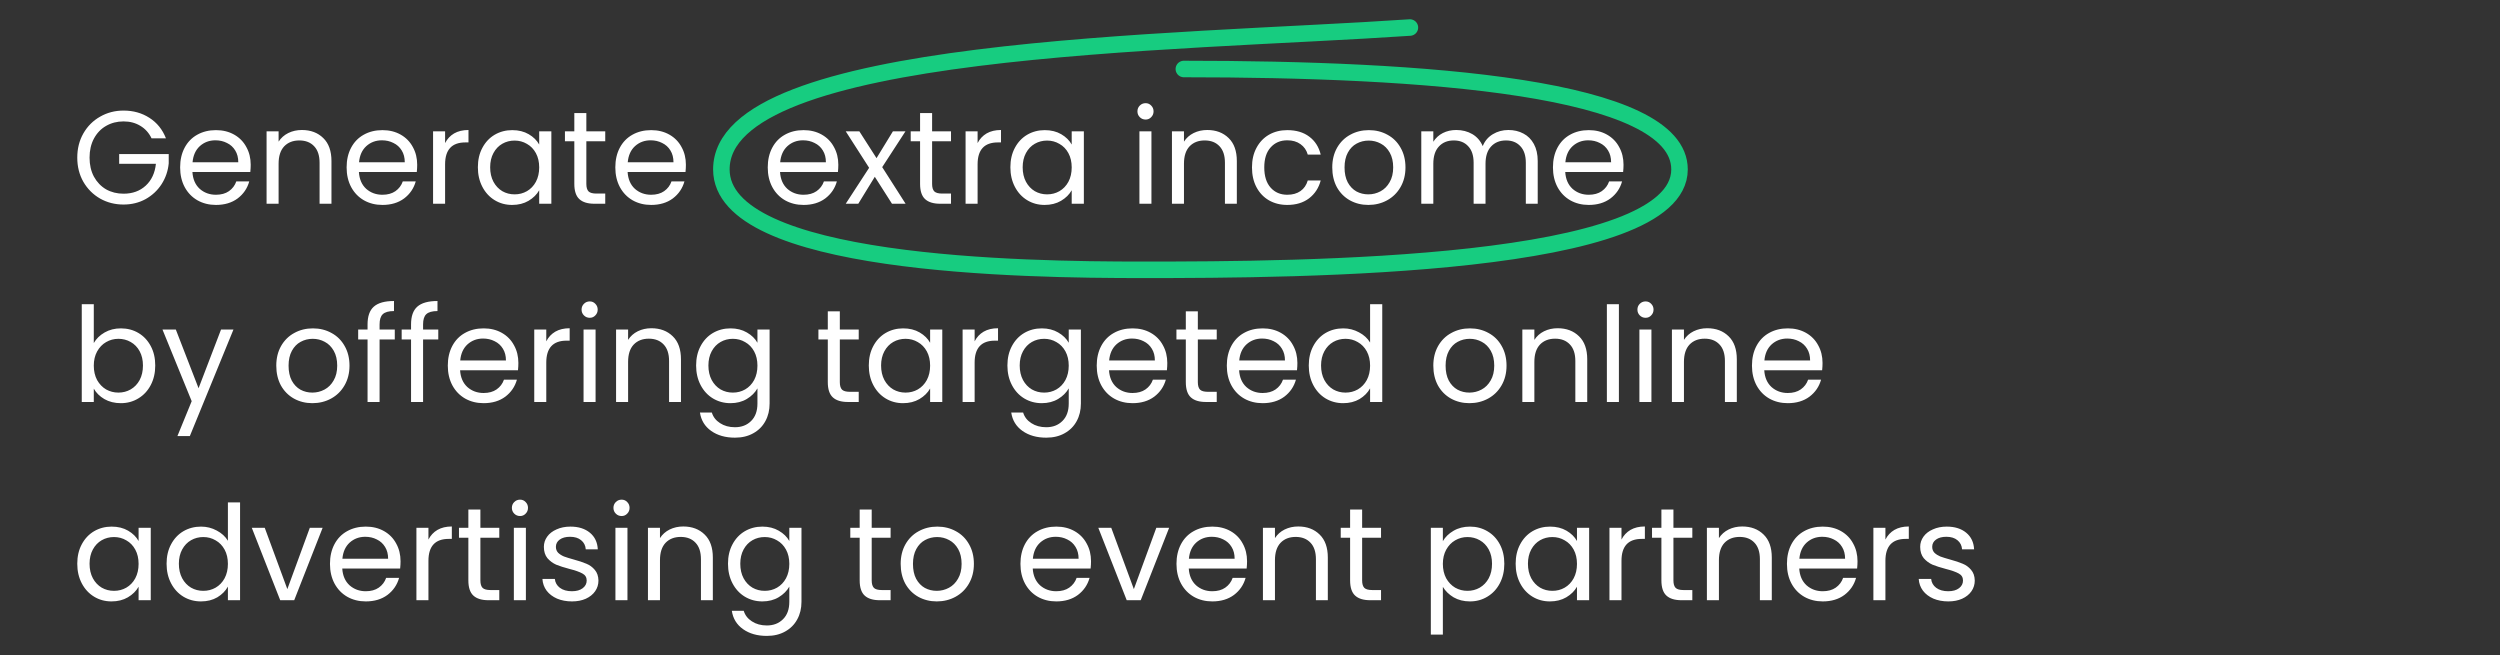<?xml version="1.0" encoding="UTF-8"?> <svg xmlns="http://www.w3.org/2000/svg" width="454" height="119" viewBox="0 0 454 119" fill="none"><rect x="0" y="0" width="454" height="119" fill="#333333" stroke="none"/> <path d="M27.52 25.12C27.056 24.144 26.384 23.392 25.504 22.864C24.624 22.32 23.6 22.048 22.432 22.048C21.264 22.048 20.208 22.32 19.264 22.864C18.336 23.392 17.6 24.16 17.056 25.168C16.528 26.16 16.264 27.312 16.264 28.624C16.264 29.936 16.528 31.088 17.056 32.08C17.6 33.072 18.336 33.84 19.264 34.384C20.208 34.912 21.264 35.176 22.432 35.176C24.064 35.176 25.408 34.688 26.464 33.712C27.52 32.736 28.136 31.416 28.312 29.752H21.64V27.976H30.64V29.656C30.512 31.032 30.08 32.296 29.344 33.448C28.608 34.584 27.64 35.488 26.44 36.16C25.24 36.816 23.904 37.144 22.432 37.144C20.88 37.144 19.464 36.784 18.184 36.064C16.904 35.328 15.888 34.312 15.136 33.016C14.4 31.72 14.032 30.256 14.032 28.624C14.032 26.992 14.4 25.528 15.136 24.232C15.888 22.92 16.904 21.904 18.184 21.184C19.464 20.448 20.88 20.08 22.432 20.08C24.208 20.08 25.776 20.52 27.136 21.4C28.512 22.28 29.512 23.52 30.136 25.12H27.52ZM45.528 29.92C45.528 30.336 45.504 30.776 45.456 31.24H34.944C35.024 32.536 35.464 33.552 36.264 34.288C37.08 35.008 38.064 35.368 39.216 35.368C40.16 35.368 40.944 35.152 41.568 34.72C42.208 34.272 42.656 33.68 42.912 32.944H45.264C44.912 34.208 44.208 35.24 43.152 36.04C42.096 36.824 40.784 37.216 39.216 37.216C37.968 37.216 36.848 36.936 35.856 36.376C34.88 35.816 34.112 35.024 33.552 34C32.992 32.96 32.712 31.76 32.712 30.4C32.712 29.04 32.984 27.848 33.528 26.824C34.072 25.8 34.832 25.016 35.808 24.472C36.8 23.912 37.936 23.632 39.216 23.632C40.464 23.632 41.568 23.904 42.528 24.448C43.488 24.992 44.224 25.744 44.736 26.704C45.264 27.648 45.528 28.72 45.528 29.92ZM43.272 29.464C43.272 28.632 43.088 27.92 42.72 27.328C42.352 26.72 41.848 26.264 41.208 25.96C40.584 25.64 39.888 25.48 39.12 25.48C38.016 25.48 37.072 25.832 36.288 26.536C35.52 27.24 35.08 28.216 34.968 29.464H43.272ZM54.819 23.608C56.419 23.608 57.715 24.096 58.706 25.072C59.699 26.032 60.194 27.424 60.194 29.248V37H58.035V29.56C58.035 28.248 57.706 27.248 57.05 26.56C56.395 25.856 55.498 25.504 54.362 25.504C53.211 25.504 52.291 25.864 51.602 26.584C50.931 27.304 50.594 28.352 50.594 29.728V37H48.41V23.848H50.594V25.72C51.026 25.048 51.611 24.528 52.346 24.16C53.099 23.792 53.922 23.608 54.819 23.608ZM75.762 29.92C75.762 30.336 75.738 30.776 75.69 31.24H65.178C65.258 32.536 65.698 33.552 66.498 34.288C67.314 35.008 68.298 35.368 69.45 35.368C70.394 35.368 71.178 35.152 71.802 34.72C72.442 34.272 72.89 33.68 73.146 32.944H75.498C75.146 34.208 74.442 35.24 73.386 36.04C72.33 36.824 71.018 37.216 69.45 37.216C68.202 37.216 67.082 36.936 66.09 36.376C65.114 35.816 64.346 35.024 63.786 34C63.226 32.96 62.946 31.76 62.946 30.4C62.946 29.04 63.218 27.848 63.762 26.824C64.306 25.8 65.066 25.016 66.042 24.472C67.034 23.912 68.17 23.632 69.45 23.632C70.698 23.632 71.802 23.904 72.762 24.448C73.722 24.992 74.458 25.744 74.97 26.704C75.498 27.648 75.762 28.72 75.762 29.92ZM73.506 29.464C73.506 28.632 73.322 27.92 72.954 27.328C72.586 26.72 72.082 26.264 71.442 25.96C70.818 25.64 70.122 25.48 69.354 25.48C68.25 25.48 67.306 25.832 66.522 26.536C65.754 27.24 65.314 28.216 65.202 29.464H73.506ZM80.829 25.984C81.213 25.232 81.757 24.648 82.461 24.232C83.181 23.816 84.053 23.608 85.077 23.608V25.864H84.501C82.053 25.864 80.829 27.192 80.829 29.848V37H78.645V23.848H80.829V25.984ZM86.782 30.376C86.782 29.032 87.054 27.856 87.598 26.848C88.142 25.824 88.886 25.032 89.83 24.472C90.79 23.912 91.854 23.632 93.022 23.632C94.174 23.632 95.174 23.88 96.022 24.376C96.87 24.872 97.502 25.496 97.918 26.248V23.848H100.126V37H97.918V34.552C97.486 35.32 96.838 35.96 95.974 36.472C95.126 36.968 94.134 37.216 92.998 37.216C91.83 37.216 90.774 36.928 89.83 36.352C88.886 35.776 88.142 34.968 87.598 33.928C87.054 32.888 86.782 31.704 86.782 30.376ZM97.918 30.4C97.918 29.408 97.718 28.544 97.318 27.808C96.918 27.072 96.374 26.512 95.686 26.128C95.014 25.728 94.27 25.528 93.454 25.528C92.638 25.528 91.894 25.72 91.222 26.104C90.55 26.488 90.014 27.048 89.614 27.784C89.214 28.52 89.014 29.384 89.014 30.376C89.014 31.384 89.214 32.264 89.614 33.016C90.014 33.752 90.55 34.32 91.222 34.72C91.894 35.104 92.638 35.296 93.454 35.296C94.27 35.296 95.014 35.104 95.686 34.72C96.374 34.32 96.918 33.752 97.318 33.016C97.718 32.264 97.918 31.392 97.918 30.4ZM106.481 25.648V33.4C106.481 34.04 106.617 34.496 106.889 34.768C107.161 35.024 107.633 35.152 108.305 35.152H109.913V37H107.945C106.729 37 105.817 36.72 105.209 36.16C104.601 35.6 104.297 34.68 104.297 33.4V25.648H102.593V23.848H104.297V20.536H106.481V23.848H109.913V25.648H106.481ZM124.559 29.92C124.559 30.336 124.535 30.776 124.487 31.24H113.975C114.055 32.536 114.495 33.552 115.295 34.288C116.111 35.008 117.095 35.368 118.247 35.368C119.191 35.368 119.975 35.152 120.599 34.72C121.239 34.272 121.687 33.68 121.943 32.944H124.295C123.943 34.208 123.239 35.24 122.183 36.04C121.127 36.824 119.815 37.216 118.247 37.216C116.999 37.216 115.879 36.936 114.887 36.376C113.911 35.816 113.143 35.024 112.583 34C112.023 32.96 111.743 31.76 111.743 30.4C111.743 29.04 112.015 27.848 112.559 26.824C113.103 25.8 113.863 25.016 114.839 24.472C115.831 23.912 116.967 23.632 118.247 23.632C119.495 23.632 120.599 23.904 121.559 24.448C122.519 24.992 123.255 25.744 123.767 26.704C124.295 27.648 124.559 28.72 124.559 29.92ZM122.303 29.464C122.303 28.632 122.119 27.92 121.751 27.328C121.383 26.72 120.879 26.264 120.239 25.96C119.615 25.64 118.919 25.48 118.151 25.48C117.047 25.48 116.103 25.832 115.319 26.536C114.551 27.24 114.111 28.216 113.999 29.464H122.303ZM152.239 29.92C152.239 30.336 152.215 30.776 152.167 31.24H141.655C141.735 32.536 142.175 33.552 142.975 34.288C143.791 35.008 144.775 35.368 145.927 35.368C146.871 35.368 147.655 35.152 148.279 34.72C148.919 34.272 149.367 33.68 149.623 32.944H151.975C151.623 34.208 150.919 35.24 149.863 36.04C148.807 36.824 147.495 37.216 145.927 37.216C144.679 37.216 143.559 36.936 142.567 36.376C141.591 35.816 140.823 35.024 140.263 34C139.703 32.96 139.423 31.76 139.423 30.4C139.423 29.04 139.695 27.848 140.239 26.824C140.783 25.8 141.543 25.016 142.519 24.472C143.511 23.912 144.647 23.632 145.927 23.632C147.175 23.632 148.279 23.904 149.239 24.448C150.199 24.992 150.935 25.744 151.447 26.704C151.975 27.648 152.239 28.72 152.239 29.92ZM149.983 29.464C149.983 28.632 149.799 27.92 149.431 27.328C149.063 26.72 148.559 26.264 147.919 25.96C147.295 25.64 146.599 25.48 145.831 25.48C144.727 25.48 143.783 25.832 142.999 26.536C142.231 27.24 141.791 28.216 141.679 29.464H149.983ZM161.985 37L158.865 32.104L155.865 37H153.585L157.833 30.472L153.585 23.848H156.057L159.177 28.72L162.153 23.848H164.433L160.209 30.352L164.457 37H161.985ZM169.27 25.648V33.4C169.27 34.04 169.406 34.496 169.678 34.768C169.95 35.024 170.422 35.152 171.094 35.152H172.702V37H170.734C169.518 37 168.606 36.72 167.998 36.16C167.39 35.6 167.086 34.68 167.086 33.4V25.648H165.382V23.848H167.086V20.536H169.27V23.848H172.702V25.648H169.27ZM177.532 25.984C177.916 25.232 178.46 24.648 179.164 24.232C179.884 23.816 180.756 23.608 181.78 23.608V25.864H181.204C178.756 25.864 177.532 27.192 177.532 29.848V37H175.348V23.848H177.532V25.984ZM183.485 30.376C183.485 29.032 183.757 27.856 184.301 26.848C184.845 25.824 185.589 25.032 186.533 24.472C187.493 23.912 188.557 23.632 189.725 23.632C190.877 23.632 191.877 23.88 192.725 24.376C193.573 24.872 194.205 25.496 194.621 26.248V23.848H196.829V37H194.621V34.552C194.189 35.32 193.541 35.96 192.677 36.472C191.829 36.968 190.837 37.216 189.701 37.216C188.533 37.216 187.477 36.928 186.533 36.352C185.589 35.776 184.845 34.968 184.301 33.928C183.757 32.888 183.485 31.704 183.485 30.376ZM194.621 30.4C194.621 29.408 194.421 28.544 194.021 27.808C193.621 27.072 193.077 26.512 192.389 26.128C191.717 25.728 190.973 25.528 190.157 25.528C189.341 25.528 188.597 25.72 187.925 26.104C187.253 26.488 186.717 27.048 186.317 27.784C185.917 28.52 185.717 29.384 185.717 30.376C185.717 31.384 185.917 32.264 186.317 33.016C186.717 33.752 187.253 34.32 187.925 34.72C188.597 35.104 189.341 35.296 190.157 35.296C190.973 35.296 191.717 35.104 192.389 34.72C193.077 34.32 193.621 33.752 194.021 33.016C194.421 32.264 194.621 31.392 194.621 30.4ZM208.046 21.712C207.63 21.712 207.278 21.568 206.99 21.28C206.702 20.992 206.558 20.64 206.558 20.224C206.558 19.808 206.702 19.456 206.99 19.168C207.278 18.88 207.63 18.736 208.046 18.736C208.446 18.736 208.782 18.88 209.054 19.168C209.342 19.456 209.486 19.808 209.486 20.224C209.486 20.64 209.342 20.992 209.054 21.28C208.782 21.568 208.446 21.712 208.046 21.712ZM209.102 23.848V37H206.918V23.848H209.102ZM219.233 23.608C220.833 23.608 222.129 24.096 223.121 25.072C224.113 26.032 224.609 27.424 224.609 29.248V37H222.449V29.56C222.449 28.248 222.121 27.248 221.465 26.56C220.809 25.856 219.913 25.504 218.777 25.504C217.625 25.504 216.705 25.864 216.017 26.584C215.345 27.304 215.009 28.352 215.009 29.728V37H212.825V23.848H215.009V25.72C215.441 25.048 216.025 24.528 216.761 24.16C217.513 23.792 218.337 23.608 219.233 23.608ZM227.36 30.4C227.36 29.04 227.632 27.856 228.176 26.848C228.72 25.824 229.472 25.032 230.432 24.472C231.408 23.912 232.52 23.632 233.768 23.632C235.384 23.632 236.712 24.024 237.752 24.808C238.808 25.592 239.504 26.68 239.84 28.072H237.488C237.264 27.272 236.824 26.64 236.168 26.176C235.528 25.712 234.728 25.48 233.768 25.48C232.52 25.48 231.512 25.912 230.744 26.776C229.976 27.624 229.592 28.832 229.592 30.4C229.592 31.984 229.976 33.208 230.744 34.072C231.512 34.936 232.52 35.368 233.768 35.368C234.728 35.368 235.528 35.144 236.168 34.696C236.808 34.248 237.248 33.608 237.488 32.776H239.84C239.488 34.12 238.784 35.2 237.728 36.016C236.672 36.816 235.352 37.216 233.768 37.216C232.52 37.216 231.408 36.936 230.432 36.376C229.472 35.816 228.72 35.024 228.176 34C227.632 32.976 227.36 31.776 227.36 30.4ZM248.49 37.216C247.258 37.216 246.138 36.936 245.13 36.376C244.138 35.816 243.354 35.024 242.778 34C242.218 32.96 241.938 31.76 241.938 30.4C241.938 29.056 242.226 27.872 242.802 26.848C243.394 25.808 244.194 25.016 245.202 24.472C246.21 23.912 247.338 23.632 248.586 23.632C249.834 23.632 250.962 23.912 251.97 24.472C252.978 25.016 253.77 25.8 254.346 26.824C254.938 27.848 255.234 29.04 255.234 30.4C255.234 31.76 254.93 32.96 254.322 34C253.73 35.024 252.922 35.816 251.898 36.376C250.874 36.936 249.738 37.216 248.49 37.216ZM248.49 35.296C249.274 35.296 250.01 35.112 250.698 34.744C251.386 34.376 251.938 33.824 252.354 33.088C252.786 32.352 253.002 31.456 253.002 30.4C253.002 29.344 252.794 28.448 252.378 27.712C251.962 26.976 251.418 26.432 250.746 26.08C250.074 25.712 249.346 25.528 248.562 25.528C247.762 25.528 247.026 25.712 246.354 26.08C245.698 26.432 245.17 26.976 244.77 27.712C244.37 28.448 244.17 29.344 244.17 30.4C244.17 31.472 244.362 32.376 244.746 33.112C245.146 33.848 245.674 34.4 246.33 34.768C246.986 35.12 247.706 35.296 248.49 35.296ZM273.922 23.608C274.946 23.608 275.858 23.824 276.658 24.256C277.458 24.672 278.09 25.304 278.554 26.152C279.018 27 279.25 28.032 279.25 29.248V37H277.09V29.56C277.09 28.248 276.762 27.248 276.106 26.56C275.466 25.856 274.594 25.504 273.49 25.504C272.354 25.504 271.45 25.872 270.778 26.608C270.106 27.328 269.77 28.376 269.77 29.752V37H267.61V29.56C267.61 28.248 267.282 27.248 266.626 26.56C265.986 25.856 265.114 25.504 264.01 25.504C262.874 25.504 261.97 25.872 261.298 26.608C260.626 27.328 260.29 28.376 260.29 29.752V37H258.106V23.848H260.29V25.744C260.722 25.056 261.298 24.528 262.018 24.16C262.754 23.792 263.562 23.608 264.442 23.608C265.546 23.608 266.522 23.856 267.37 24.352C268.218 24.848 268.85 25.576 269.266 26.536C269.634 25.608 270.242 24.888 271.09 24.376C271.938 23.864 272.882 23.608 273.922 23.608ZM294.832 29.92C294.832 30.336 294.808 30.776 294.76 31.24H284.248C284.328 32.536 284.768 33.552 285.568 34.288C286.384 35.008 287.368 35.368 288.52 35.368C289.464 35.368 290.248 35.152 290.872 34.72C291.512 34.272 291.96 33.68 292.216 32.944H294.568C294.216 34.208 293.512 35.24 292.456 36.04C291.4 36.824 290.088 37.216 288.52 37.216C287.272 37.216 286.152 36.936 285.16 36.376C284.184 35.816 283.416 35.024 282.856 34C282.296 32.96 282.016 31.76 282.016 30.4C282.016 29.04 282.288 27.848 282.832 26.824C283.376 25.8 284.136 25.016 285.112 24.472C286.104 23.912 287.24 23.632 288.52 23.632C289.768 23.632 290.872 23.904 291.832 24.448C292.792 24.992 293.528 25.744 294.04 26.704C294.568 27.648 294.832 28.72 294.832 29.92ZM292.576 29.464C292.576 28.632 292.392 27.92 292.024 27.328C291.656 26.72 291.152 26.264 290.512 25.96C289.888 25.64 289.192 25.48 288.424 25.48C287.32 25.48 286.376 25.832 285.592 26.536C284.824 27.24 284.384 28.216 284.272 29.464H292.576ZM17.032 62.296C17.48 61.512 18.136 60.872 19 60.376C19.864 59.88 20.848 59.632 21.952 59.632C23.136 59.632 24.2 59.912 25.144 60.472C26.088 61.032 26.832 61.824 27.376 62.848C27.92 63.856 28.192 65.032 28.192 66.376C28.192 67.704 27.92 68.888 27.376 69.928C26.832 70.968 26.08 71.776 25.12 72.352C24.176 72.928 23.12 73.216 21.952 73.216C20.816 73.216 19.816 72.968 18.952 72.472C18.104 71.976 17.464 71.344 17.032 70.576V73H14.848V55.24H17.032V62.296ZM25.96 66.376C25.96 65.384 25.76 64.52 25.36 63.784C24.96 63.048 24.416 62.488 23.728 62.104C23.056 61.72 22.312 61.528 21.496 61.528C20.696 61.528 19.952 61.728 19.264 62.128C18.592 62.512 18.048 63.08 17.632 63.832C17.232 64.568 17.032 65.424 17.032 66.4C17.032 67.392 17.232 68.264 17.632 69.016C18.048 69.752 18.592 70.32 19.264 70.72C19.952 71.104 20.696 71.296 21.496 71.296C22.312 71.296 23.056 71.104 23.728 70.72C24.416 70.32 24.96 69.752 25.36 69.016C25.76 68.264 25.96 67.384 25.96 66.376ZM42.395 59.848L34.475 79.192H32.219L34.811 72.856L29.507 59.848H31.931L36.059 70.504L40.139 59.848H42.395ZM56.725 73.216C55.493 73.216 54.373 72.936 53.365 72.376C52.373 71.816 51.589 71.024 51.013 70C50.453 68.96 50.173 67.76 50.173 66.4C50.173 65.056 50.461 63.872 51.037 62.848C51.629 61.808 52.429 61.016 53.437 60.472C54.445 59.912 55.573 59.632 56.821 59.632C58.069 59.632 59.197 59.912 60.205 60.472C61.213 61.016 62.005 61.8 62.581 62.824C63.173 63.848 63.469 65.04 63.469 66.4C63.469 67.76 63.165 68.96 62.557 70C61.965 71.024 61.157 71.816 60.133 72.376C59.109 72.936 57.973 73.216 56.725 73.216ZM56.725 71.296C57.509 71.296 58.245 71.112 58.933 70.744C59.621 70.376 60.173 69.824 60.589 69.088C61.021 68.352 61.237 67.456 61.237 66.4C61.237 65.344 61.029 64.448 60.613 63.712C60.197 62.976 59.653 62.432 58.981 62.08C58.309 61.712 57.581 61.528 56.797 61.528C55.997 61.528 55.261 61.712 54.589 62.08C53.933 62.432 53.405 62.976 53.005 63.712C52.605 64.448 52.405 65.344 52.405 66.4C52.405 67.472 52.597 68.376 52.981 69.112C53.381 69.848 53.909 70.4 54.565 70.768C55.221 71.12 55.941 71.296 56.725 71.296ZM71.692 61.648H68.932V73H66.748V61.648H65.044V59.848H66.748V58.912C66.748 57.44 67.124 56.368 67.876 55.696C68.644 55.008 69.868 54.664 71.548 54.664V56.488C70.588 56.488 69.908 56.68 69.508 57.064C69.124 57.432 68.932 58.048 68.932 58.912V59.848H71.692V61.648ZM79.591 61.648H76.831V73H74.647V61.648H72.943V59.848H74.647V58.912C74.647 57.44 75.023 56.368 75.775 55.696C76.543 55.008 77.767 54.664 79.447 54.664V56.488C78.487 56.488 77.807 56.68 77.407 57.064C77.023 57.432 76.831 58.048 76.831 58.912V59.848H79.591V61.648ZM94.137 65.92C94.137 66.336 94.113 66.776 94.065 67.24H83.553C83.633 68.536 84.073 69.552 84.873 70.288C85.689 71.008 86.673 71.368 87.825 71.368C88.769 71.368 89.553 71.152 90.177 70.72C90.817 70.272 91.265 69.68 91.521 68.944H93.873C93.521 70.208 92.817 71.24 91.761 72.04C90.705 72.824 89.393 73.216 87.825 73.216C86.577 73.216 85.457 72.936 84.465 72.376C83.489 71.816 82.721 71.024 82.161 70C81.601 68.96 81.321 67.76 81.321 66.4C81.321 65.04 81.593 63.848 82.137 62.824C82.681 61.8 83.441 61.016 84.417 60.472C85.409 59.912 86.545 59.632 87.825 59.632C89.073 59.632 90.177 59.904 91.137 60.448C92.097 60.992 92.833 61.744 93.345 62.704C93.873 63.648 94.137 64.72 94.137 65.92ZM91.881 65.464C91.881 64.632 91.697 63.92 91.329 63.328C90.961 62.72 90.457 62.264 89.817 61.96C89.193 61.64 88.497 61.48 87.729 61.48C86.625 61.48 85.681 61.832 84.897 62.536C84.129 63.24 83.689 64.216 83.577 65.464H91.881ZM99.204 61.984C99.588 61.232 100.132 60.648 100.836 60.232C101.556 59.816 102.428 59.608 103.452 59.608V61.864H102.876C100.428 61.864 99.204 63.192 99.204 65.848V73H97.02V59.848H99.204V61.984ZM107.101 57.712C106.685 57.712 106.333 57.568 106.045 57.28C105.757 56.992 105.613 56.64 105.613 56.224C105.613 55.808 105.757 55.456 106.045 55.168C106.333 54.88 106.685 54.736 107.101 54.736C107.501 54.736 107.837 54.88 108.109 55.168C108.397 55.456 108.541 55.808 108.541 56.224C108.541 56.64 108.397 56.992 108.109 57.28C107.837 57.568 107.501 57.712 107.101 57.712ZM108.157 59.848V73H105.973V59.848H108.157ZM118.287 59.608C119.887 59.608 121.183 60.096 122.175 61.072C123.167 62.032 123.663 63.424 123.663 65.248V73H121.503V65.56C121.503 64.248 121.175 63.248 120.519 62.56C119.863 61.856 118.967 61.504 117.831 61.504C116.679 61.504 115.759 61.864 115.071 62.584C114.399 63.304 114.063 64.352 114.063 65.728V73H111.879V59.848H114.063V61.72C114.495 61.048 115.079 60.528 115.815 60.16C116.567 59.792 117.391 59.608 118.287 59.608ZM132.655 59.632C133.791 59.632 134.783 59.88 135.631 60.376C136.495 60.872 137.135 61.496 137.551 62.248V59.848H139.759V73.288C139.759 74.488 139.503 75.552 138.991 76.48C138.479 77.424 137.743 78.16 136.783 78.688C135.839 79.216 134.735 79.48 133.471 79.48C131.743 79.48 130.303 79.072 129.151 78.256C127.999 77.44 127.319 76.328 127.111 74.92H129.271C129.511 75.72 130.007 76.36 130.759 76.84C131.511 77.336 132.415 77.584 133.471 77.584C134.671 77.584 135.647 77.208 136.399 76.456C137.167 75.704 137.551 74.648 137.551 73.288V70.528C137.119 71.296 136.479 71.936 135.631 72.448C134.783 72.96 133.791 73.216 132.655 73.216C131.487 73.216 130.423 72.928 129.463 72.352C128.519 71.776 127.775 70.968 127.231 69.928C126.687 68.888 126.415 67.704 126.415 66.376C126.415 65.032 126.687 63.856 127.231 62.848C127.775 61.824 128.519 61.032 129.463 60.472C130.423 59.912 131.487 59.632 132.655 59.632ZM137.551 66.4C137.551 65.408 137.351 64.544 136.951 63.808C136.551 63.072 136.007 62.512 135.319 62.128C134.647 61.728 133.903 61.528 133.087 61.528C132.271 61.528 131.527 61.72 130.855 62.104C130.183 62.488 129.647 63.048 129.247 63.784C128.847 64.52 128.647 65.384 128.647 66.376C128.647 67.384 128.847 68.264 129.247 69.016C129.647 69.752 130.183 70.32 130.855 70.72C131.527 71.104 132.271 71.296 133.087 71.296C133.903 71.296 134.647 71.104 135.319 70.72C136.007 70.32 136.551 69.752 136.951 69.016C137.351 68.264 137.551 67.392 137.551 66.4ZM152.512 61.648V69.4C152.512 70.04 152.648 70.496 152.92 70.768C153.192 71.024 153.664 71.152 154.336 71.152H155.944V73H153.976C152.76 73 151.848 72.72 151.24 72.16C150.632 71.6 150.328 70.68 150.328 69.4V61.648H148.624V59.848H150.328V56.536H152.512V59.848H155.944V61.648H152.512ZM157.774 66.376C157.774 65.032 158.046 63.856 158.59 62.848C159.134 61.824 159.878 61.032 160.822 60.472C161.782 59.912 162.846 59.632 164.014 59.632C165.166 59.632 166.166 59.88 167.014 60.376C167.862 60.872 168.494 61.496 168.91 62.248V59.848H171.118V73H168.91V70.552C168.478 71.32 167.83 71.96 166.966 72.472C166.118 72.968 165.126 73.216 163.99 73.216C162.822 73.216 161.766 72.928 160.822 72.352C159.878 71.776 159.134 70.968 158.59 69.928C158.046 68.888 157.774 67.704 157.774 66.376ZM168.91 66.4C168.91 65.408 168.71 64.544 168.31 63.808C167.91 63.072 167.366 62.512 166.678 62.128C166.006 61.728 165.262 61.528 164.446 61.528C163.63 61.528 162.886 61.72 162.214 62.104C161.542 62.488 161.006 63.048 160.606 63.784C160.206 64.52 160.006 65.384 160.006 66.376C160.006 67.384 160.206 68.264 160.606 69.016C161.006 69.752 161.542 70.32 162.214 70.72C162.886 71.104 163.63 71.296 164.446 71.296C165.262 71.296 166.006 71.104 166.678 70.72C167.366 70.32 167.91 69.752 168.31 69.016C168.71 68.264 168.91 67.392 168.91 66.4ZM176.993 61.984C177.377 61.232 177.921 60.648 178.625 60.232C179.345 59.816 180.217 59.608 181.241 59.608V61.864H180.665C178.217 61.864 176.993 63.192 176.993 65.848V73H174.809V59.848H176.993V61.984ZM189.186 59.632C190.322 59.632 191.314 59.88 192.162 60.376C193.026 60.872 193.666 61.496 194.082 62.248V59.848H196.29V73.288C196.29 74.488 196.034 75.552 195.522 76.48C195.01 77.424 194.274 78.16 193.314 78.688C192.37 79.216 191.266 79.48 190.002 79.48C188.274 79.48 186.834 79.072 185.682 78.256C184.53 77.44 183.85 76.328 183.642 74.92H185.802C186.042 75.72 186.538 76.36 187.29 76.84C188.042 77.336 188.946 77.584 190.002 77.584C191.202 77.584 192.178 77.208 192.93 76.456C193.698 75.704 194.082 74.648 194.082 73.288V70.528C193.65 71.296 193.01 71.936 192.162 72.448C191.314 72.96 190.322 73.216 189.186 73.216C188.018 73.216 186.954 72.928 185.994 72.352C185.05 71.776 184.306 70.968 183.762 69.928C183.218 68.888 182.946 67.704 182.946 66.376C182.946 65.032 183.218 63.856 183.762 62.848C184.306 61.824 185.05 61.032 185.994 60.472C186.954 59.912 188.018 59.632 189.186 59.632ZM194.082 66.4C194.082 65.408 193.882 64.544 193.482 63.808C193.082 63.072 192.538 62.512 191.85 62.128C191.178 61.728 190.434 61.528 189.618 61.528C188.802 61.528 188.058 61.72 187.386 62.104C186.714 62.488 186.178 63.048 185.778 63.784C185.378 64.52 185.178 65.384 185.178 66.376C185.178 67.384 185.378 68.264 185.778 69.016C186.178 69.752 186.714 70.32 187.386 70.72C188.058 71.104 188.802 71.296 189.618 71.296C190.434 71.296 191.178 71.104 191.85 70.72C192.538 70.32 193.082 69.752 193.482 69.016C193.882 68.264 194.082 67.392 194.082 66.4ZM211.981 65.92C211.981 66.336 211.957 66.776 211.909 67.24H201.397C201.477 68.536 201.917 69.552 202.717 70.288C203.533 71.008 204.517 71.368 205.669 71.368C206.613 71.368 207.397 71.152 208.021 70.72C208.661 70.272 209.109 69.68 209.365 68.944H211.717C211.365 70.208 210.661 71.24 209.605 72.04C208.549 72.824 207.237 73.216 205.669 73.216C204.421 73.216 203.301 72.936 202.309 72.376C201.333 71.816 200.565 71.024 200.005 70C199.445 68.96 199.165 67.76 199.165 66.4C199.165 65.04 199.437 63.848 199.981 62.824C200.525 61.8 201.285 61.016 202.261 60.472C203.253 59.912 204.389 59.632 205.669 59.632C206.917 59.632 208.021 59.904 208.981 60.448C209.941 60.992 210.677 61.744 211.189 62.704C211.717 63.648 211.981 64.72 211.981 65.92ZM209.725 65.464C209.725 64.632 209.541 63.92 209.173 63.328C208.805 62.72 208.301 62.264 207.661 61.96C207.037 61.64 206.341 61.48 205.573 61.48C204.469 61.48 203.525 61.832 202.741 62.536C201.973 63.24 201.533 64.216 201.421 65.464H209.725ZM217.528 61.648V69.4C217.528 70.04 217.664 70.496 217.936 70.768C218.208 71.024 218.68 71.152 219.352 71.152H220.96V73H218.992C217.776 73 216.864 72.72 216.256 72.16C215.648 71.6 215.344 70.68 215.344 69.4V61.648H213.64V59.848H215.344V56.536H217.528V59.848H220.96V61.648H217.528ZM235.606 65.92C235.606 66.336 235.582 66.776 235.534 67.24H225.022C225.102 68.536 225.542 69.552 226.342 70.288C227.158 71.008 228.142 71.368 229.294 71.368C230.238 71.368 231.022 71.152 231.646 70.72C232.286 70.272 232.734 69.68 232.99 68.944H235.342C234.99 70.208 234.286 71.24 233.23 72.04C232.174 72.824 230.862 73.216 229.294 73.216C228.046 73.216 226.926 72.936 225.934 72.376C224.958 71.816 224.19 71.024 223.63 70C223.07 68.96 222.79 67.76 222.79 66.4C222.79 65.04 223.062 63.848 223.606 62.824C224.15 61.8 224.91 61.016 225.886 60.472C226.878 59.912 228.014 59.632 229.294 59.632C230.542 59.632 231.646 59.904 232.606 60.448C233.566 60.992 234.302 61.744 234.814 62.704C235.342 63.648 235.606 64.72 235.606 65.92ZM233.35 65.464C233.35 64.632 233.166 63.92 232.798 63.328C232.43 62.72 231.926 62.264 231.286 61.96C230.662 61.64 229.966 61.48 229.198 61.48C228.094 61.48 227.15 61.832 226.366 62.536C225.598 63.24 225.158 64.216 225.046 65.464H233.35ZM237.673 66.376C237.673 65.032 237.945 63.856 238.489 62.848C239.033 61.824 239.777 61.032 240.721 60.472C241.681 59.912 242.753 59.632 243.937 59.632C244.961 59.632 245.913 59.872 246.793 60.352C247.673 60.816 248.345 61.432 248.809 62.2V55.24H251.017V73H248.809V70.528C248.377 71.312 247.737 71.96 246.889 72.472C246.041 72.968 245.049 73.216 243.913 73.216C242.745 73.216 241.681 72.928 240.721 72.352C239.777 71.776 239.033 70.968 238.489 69.928C237.945 68.888 237.673 67.704 237.673 66.376ZM248.809 66.4C248.809 65.408 248.609 64.544 248.209 63.808C247.809 63.072 247.265 62.512 246.577 62.128C245.905 61.728 245.161 61.528 244.345 61.528C243.529 61.528 242.785 61.72 242.113 62.104C241.441 62.488 240.905 63.048 240.505 63.784C240.105 64.52 239.905 65.384 239.905 66.376C239.905 67.384 240.105 68.264 240.505 69.016C240.905 69.752 241.441 70.32 242.113 70.72C242.785 71.104 243.529 71.296 244.345 71.296C245.161 71.296 245.905 71.104 246.577 70.72C247.265 70.32 247.809 69.752 248.209 69.016C248.609 68.264 248.809 67.392 248.809 66.4ZM266.842 73.216C265.61 73.216 264.49 72.936 263.482 72.376C262.49 71.816 261.706 71.024 261.13 70C260.57 68.96 260.29 67.76 260.29 66.4C260.29 65.056 260.578 63.872 261.154 62.848C261.746 61.808 262.546 61.016 263.554 60.472C264.562 59.912 265.69 59.632 266.938 59.632C268.186 59.632 269.314 59.912 270.322 60.472C271.33 61.016 272.122 61.8 272.698 62.824C273.29 63.848 273.586 65.04 273.586 66.4C273.586 67.76 273.282 68.96 272.674 70C272.082 71.024 271.274 71.816 270.25 72.376C269.226 72.936 268.09 73.216 266.842 73.216ZM266.842 71.296C267.626 71.296 268.362 71.112 269.05 70.744C269.738 70.376 270.29 69.824 270.706 69.088C271.138 68.352 271.354 67.456 271.354 66.4C271.354 65.344 271.146 64.448 270.73 63.712C270.314 62.976 269.77 62.432 269.098 62.08C268.426 61.712 267.698 61.528 266.914 61.528C266.114 61.528 265.378 61.712 264.706 62.08C264.05 62.432 263.522 62.976 263.122 63.712C262.722 64.448 262.522 65.344 262.522 66.4C262.522 67.472 262.714 68.376 263.098 69.112C263.498 69.848 264.026 70.4 264.682 70.768C265.338 71.12 266.058 71.296 266.842 71.296ZM282.865 59.608C284.465 59.608 285.761 60.096 286.753 61.072C287.745 62.032 288.241 63.424 288.241 65.248V73H286.081V65.56C286.081 64.248 285.753 63.248 285.097 62.56C284.441 61.856 283.545 61.504 282.409 61.504C281.257 61.504 280.337 61.864 279.649 62.584C278.977 63.304 278.641 64.352 278.641 65.728V73H276.457V59.848H278.641V61.72C279.073 61.048 279.657 60.528 280.393 60.16C281.145 59.792 281.969 59.608 282.865 59.608ZM293.993 55.24V73H291.809V55.24H293.993ZM298.843 57.712C298.427 57.712 298.075 57.568 297.787 57.28C297.499 56.992 297.355 56.64 297.355 56.224C297.355 55.808 297.499 55.456 297.787 55.168C298.075 54.88 298.427 54.736 298.843 54.736C299.243 54.736 299.579 54.88 299.851 55.168C300.139 55.456 300.283 55.808 300.283 56.224C300.283 56.64 300.139 56.992 299.851 57.28C299.579 57.568 299.243 57.712 298.843 57.712ZM299.899 59.848V73H297.715V59.848H299.899ZM310.029 59.608C311.629 59.608 312.925 60.096 313.917 61.072C314.909 62.032 315.405 63.424 315.405 65.248V73H313.245V65.56C313.245 64.248 312.917 63.248 312.261 62.56C311.605 61.856 310.709 61.504 309.573 61.504C308.421 61.504 307.501 61.864 306.813 62.584C306.141 63.304 305.805 64.352 305.805 65.728V73H303.621V59.848H305.805V61.72C306.237 61.048 306.821 60.528 307.557 60.16C308.309 59.792 309.133 59.608 310.029 59.608ZM330.973 65.92C330.973 66.336 330.949 66.776 330.901 67.24H320.389C320.469 68.536 320.909 69.552 321.709 70.288C322.525 71.008 323.509 71.368 324.661 71.368C325.605 71.368 326.389 71.152 327.013 70.72C327.653 70.272 328.101 69.68 328.357 68.944H330.709C330.357 70.208 329.653 71.24 328.597 72.04C327.541 72.824 326.229 73.216 324.661 73.216C323.413 73.216 322.293 72.936 321.301 72.376C320.325 71.816 319.557 71.024 318.997 70C318.437 68.96 318.157 67.76 318.157 66.4C318.157 65.04 318.429 63.848 318.973 62.824C319.517 61.8 320.277 61.016 321.253 60.472C322.245 59.912 323.381 59.632 324.661 59.632C325.909 59.632 327.013 59.904 327.973 60.448C328.933 60.992 329.669 61.744 330.181 62.704C330.709 63.648 330.973 64.72 330.973 65.92ZM328.717 65.464C328.717 64.632 328.533 63.92 328.165 63.328C327.797 62.72 327.293 62.264 326.653 61.96C326.029 61.64 325.333 61.48 324.565 61.48C323.461 61.48 322.517 61.832 321.733 62.536C320.965 63.24 320.525 64.216 320.413 65.464H328.717ZM14.032 102.376C14.032 101.032 14.304 99.856 14.848 98.848C15.392 97.824 16.136 97.032 17.08 96.472C18.04 95.912 19.104 95.632 20.272 95.632C21.424 95.632 22.424 95.88 23.272 96.376C24.12 96.872 24.752 97.496 25.168 98.248V95.848H27.376V109H25.168V106.552C24.736 107.32 24.088 107.96 23.224 108.472C22.376 108.968 21.384 109.216 20.248 109.216C19.08 109.216 18.024 108.928 17.08 108.352C16.136 107.776 15.392 106.968 14.848 105.928C14.304 104.888 14.032 103.704 14.032 102.376ZM25.168 102.4C25.168 101.408 24.968 100.544 24.568 99.808C24.168 99.072 23.624 98.512 22.936 98.128C22.264 97.728 21.52 97.528 20.704 97.528C19.888 97.528 19.144 97.72 18.472 98.104C17.8 98.488 17.264 99.048 16.864 99.784C16.464 100.52 16.264 101.384 16.264 102.376C16.264 103.384 16.464 104.264 16.864 105.016C17.264 105.752 17.8 106.32 18.472 106.72C19.144 107.104 19.888 107.296 20.704 107.296C21.52 107.296 22.264 107.104 22.936 106.72C23.624 106.32 24.168 105.752 24.568 105.016C24.968 104.264 25.168 103.392 25.168 102.4ZM30.251 102.376C30.251 101.032 30.523 99.856 31.067 98.848C31.611 97.824 32.355 97.032 33.299 96.472C34.259 95.912 35.331 95.632 36.515 95.632C37.539 95.632 38.491 95.872 39.371 96.352C40.251 96.816 40.923 97.432 41.387 98.2V91.24H43.595V109H41.387V106.528C40.955 107.312 40.315 107.96 39.467 108.472C38.619 108.968 37.627 109.216 36.491 109.216C35.323 109.216 34.259 108.928 33.299 108.352C32.355 107.776 31.611 106.968 31.067 105.928C30.523 104.888 30.251 103.704 30.251 102.376ZM41.387 102.4C41.387 101.408 41.187 100.544 40.787 99.808C40.387 99.072 39.843 98.512 39.155 98.128C38.483 97.728 37.739 97.528 36.923 97.528C36.107 97.528 35.363 97.72 34.691 98.104C34.019 98.488 33.483 99.048 33.083 99.784C32.683 100.52 32.483 101.384 32.483 102.376C32.483 103.384 32.683 104.264 33.083 105.016C33.483 105.752 34.019 106.32 34.691 106.72C35.363 107.104 36.107 107.296 36.923 107.296C37.739 107.296 38.483 107.104 39.155 106.72C39.843 106.32 40.387 105.752 40.787 105.016C41.187 104.264 41.387 103.392 41.387 102.4ZM52.181 106.984L56.261 95.848H58.59L53.429 109H50.886L45.725 95.848H48.078L52.181 106.984ZM72.739 101.92C72.739 102.336 72.715 102.776 72.667 103.24H62.155C62.235 104.536 62.675 105.552 63.475 106.288C64.291 107.008 65.275 107.368 66.427 107.368C67.371 107.368 68.155 107.152 68.779 106.72C69.419 106.272 69.867 105.68 70.123 104.944H72.475C72.123 106.208 71.419 107.24 70.363 108.04C69.307 108.824 67.995 109.216 66.427 109.216C65.179 109.216 64.059 108.936 63.067 108.376C62.091 107.816 61.323 107.024 60.763 106C60.203 104.96 59.923 103.76 59.923 102.4C59.923 101.04 60.195 99.848 60.739 98.824C61.283 97.8 62.043 97.016 63.019 96.472C64.011 95.912 65.147 95.632 66.427 95.632C67.675 95.632 68.779 95.904 69.739 96.448C70.699 96.992 71.435 97.744 71.947 98.704C72.475 99.648 72.739 100.72 72.739 101.92ZM70.483 101.464C70.483 100.632 70.299 99.92 69.931 99.328C69.563 98.72 69.059 98.264 68.419 97.96C67.795 97.64 67.099 97.48 66.331 97.48C65.227 97.48 64.283 97.832 63.499 98.536C62.731 99.24 62.291 100.216 62.179 101.464H70.483ZM77.805 97.984C78.189 97.232 78.733 96.648 79.437 96.232C80.157 95.816 81.029 95.608 82.053 95.608V97.864H81.477C79.029 97.864 77.805 99.192 77.805 101.848V109H75.621V95.848H77.805V97.984ZM87.239 97.648V105.4C87.239 106.04 87.375 106.496 87.647 106.768C87.919 107.024 88.391 107.152 89.063 107.152H90.671V109H88.703C87.487 109 86.575 108.72 85.967 108.16C85.359 107.6 85.055 106.68 85.055 105.4V97.648H83.351V95.848H85.055V92.536H87.239V95.848H90.671V97.648H87.239ZM94.445 93.712C94.029 93.712 93.677 93.568 93.389 93.28C93.101 92.992 92.957 92.64 92.957 92.224C92.957 91.808 93.101 91.456 93.389 91.168C93.677 90.88 94.029 90.736 94.445 90.736C94.845 90.736 95.181 90.88 95.453 91.168C95.741 91.456 95.885 91.808 95.885 92.224C95.885 92.64 95.741 92.992 95.453 93.28C95.181 93.568 94.845 93.712 94.445 93.712ZM95.501 95.848V109H93.317V95.848H95.501ZM103.879 109.216C102.871 109.216 101.967 109.048 101.167 108.712C100.367 108.36 99.735 107.88 99.271 107.272C98.807 106.648 98.551 105.936 98.503 105.136H100.759C100.823 105.792 101.127 106.328 101.671 106.744C102.231 107.16 102.959 107.368 103.855 107.368C104.687 107.368 105.343 107.184 105.823 106.816C106.303 106.448 106.543 105.984 106.543 105.424C106.543 104.848 106.287 104.424 105.775 104.152C105.263 103.864 104.471 103.584 103.399 103.312C102.423 103.056 101.623 102.8 100.999 102.544C100.391 102.272 99.863 101.88 99.415 101.368C98.983 100.84 98.767 100.152 98.767 99.304C98.767 98.632 98.967 98.016 99.367 97.456C99.767 96.896 100.335 96.456 101.071 96.136C101.807 95.8 102.647 95.632 103.591 95.632C105.047 95.632 106.223 96 107.119 96.736C108.015 97.472 108.495 98.48 108.559 99.76H106.375C106.327 99.072 106.047 98.52 105.535 98.104C105.039 97.688 104.367 97.48 103.519 97.48C102.735 97.48 102.111 97.648 101.647 97.984C101.183 98.32 100.951 98.76 100.951 99.304C100.951 99.736 101.087 100.096 101.359 100.384C101.647 100.656 101.999 100.88 102.415 101.056C102.847 101.216 103.439 101.4 104.191 101.608C105.135 101.864 105.903 102.12 106.495 102.376C107.087 102.616 107.591 102.984 108.007 103.48C108.439 103.976 108.663 104.624 108.679 105.424C108.679 106.144 108.479 106.792 108.079 107.368C107.679 107.944 107.111 108.4 106.375 108.736C105.655 109.056 104.823 109.216 103.879 109.216ZM112.89 93.712C112.474 93.712 112.122 93.568 111.834 93.28C111.546 92.992 111.402 92.64 111.402 92.224C111.402 91.808 111.546 91.456 111.834 91.168C112.122 90.88 112.474 90.736 112.89 90.736C113.29 90.736 113.626 90.88 113.898 91.168C114.186 91.456 114.33 91.808 114.33 92.224C114.33 92.64 114.186 92.992 113.898 93.28C113.626 93.568 113.29 93.712 112.89 93.712ZM113.946 95.848V109H111.762V95.848H113.946ZM124.076 95.608C125.676 95.608 126.972 96.096 127.964 97.072C128.956 98.032 129.452 99.424 129.452 101.248V109H127.292V101.56C127.292 100.248 126.964 99.248 126.308 98.56C125.652 97.856 124.756 97.504 123.62 97.504C122.468 97.504 121.548 97.864 120.86 98.584C120.188 99.304 119.852 100.352 119.852 101.728V109H117.668V95.848H119.852V97.72C120.284 97.048 120.868 96.528 121.604 96.16C122.356 95.792 123.18 95.608 124.076 95.608ZM138.444 95.632C139.58 95.632 140.572 95.88 141.42 96.376C142.284 96.872 142.924 97.496 143.34 98.248V95.848H145.548V109.288C145.548 110.488 145.292 111.552 144.78 112.48C144.268 113.424 143.532 114.16 142.572 114.688C141.628 115.216 140.524 115.48 139.26 115.48C137.532 115.48 136.092 115.072 134.94 114.256C133.788 113.44 133.108 112.328 132.9 110.92H135.06C135.3 111.72 135.796 112.36 136.548 112.84C137.3 113.336 138.204 113.584 139.26 113.584C140.46 113.584 141.436 113.208 142.188 112.456C142.956 111.704 143.34 110.648 143.34 109.288V106.528C142.908 107.296 142.268 107.936 141.42 108.448C140.572 108.96 139.58 109.216 138.444 109.216C137.276 109.216 136.212 108.928 135.252 108.352C134.308 107.776 133.564 106.968 133.02 105.928C132.476 104.888 132.204 103.704 132.204 102.376C132.204 101.032 132.476 99.856 133.02 98.848C133.564 97.824 134.308 97.032 135.252 96.472C136.212 95.912 137.276 95.632 138.444 95.632ZM143.34 102.4C143.34 101.408 143.14 100.544 142.74 99.808C142.34 99.072 141.796 98.512 141.108 98.128C140.436 97.728 139.692 97.528 138.876 97.528C138.06 97.528 137.316 97.72 136.644 98.104C135.972 98.488 135.436 99.048 135.036 99.784C134.636 100.52 134.436 101.384 134.436 102.376C134.436 103.384 134.636 104.264 135.036 105.016C135.436 105.752 135.972 106.32 136.644 106.72C137.316 107.104 138.06 107.296 138.876 107.296C139.692 107.296 140.436 107.104 141.108 106.72C141.796 106.32 142.34 105.752 142.74 105.016C143.14 104.264 143.34 103.392 143.34 102.4ZM158.301 97.648V105.4C158.301 106.04 158.437 106.496 158.709 106.768C158.981 107.024 159.453 107.152 160.125 107.152H161.733V109H159.765C158.549 109 157.637 108.72 157.029 108.16C156.421 107.6 156.117 106.68 156.117 105.4V97.648H154.413V95.848H156.117V92.536H158.301V95.848H161.733V97.648H158.301ZM170.115 109.216C168.883 109.216 167.763 108.936 166.755 108.376C165.763 107.816 164.979 107.024 164.403 106C163.843 104.96 163.563 103.76 163.563 102.4C163.563 101.056 163.851 99.872 164.427 98.848C165.019 97.808 165.819 97.016 166.827 96.472C167.835 95.912 168.963 95.632 170.211 95.632C171.459 95.632 172.587 95.912 173.595 96.472C174.603 97.016 175.395 97.8 175.971 98.824C176.563 99.848 176.859 101.04 176.859 102.4C176.859 103.76 176.555 104.96 175.947 106C175.355 107.024 174.547 107.816 173.523 108.376C172.499 108.936 171.363 109.216 170.115 109.216ZM170.115 107.296C170.899 107.296 171.635 107.112 172.323 106.744C173.011 106.376 173.563 105.824 173.979 105.088C174.411 104.352 174.627 103.456 174.627 102.4C174.627 101.344 174.419 100.448 174.003 99.712C173.587 98.976 173.043 98.432 172.371 98.08C171.699 97.712 170.971 97.528 170.187 97.528C169.387 97.528 168.651 97.712 167.979 98.08C167.323 98.432 166.795 98.976 166.395 99.712C165.995 100.448 165.795 101.344 165.795 102.4C165.795 103.472 165.987 104.376 166.371 105.112C166.771 105.848 167.299 106.4 167.955 106.768C168.611 107.12 169.331 107.296 170.115 107.296ZM198.129 101.92C198.129 102.336 198.105 102.776 198.057 103.24H187.545C187.625 104.536 188.065 105.552 188.865 106.288C189.681 107.008 190.665 107.368 191.817 107.368C192.761 107.368 193.545 107.152 194.169 106.72C194.809 106.272 195.257 105.68 195.513 104.944H197.865C197.513 106.208 196.809 107.24 195.753 108.04C194.697 108.824 193.385 109.216 191.817 109.216C190.569 109.216 189.449 108.936 188.457 108.376C187.481 107.816 186.713 107.024 186.153 106C185.593 104.96 185.313 103.76 185.313 102.4C185.313 101.04 185.585 99.848 186.129 98.824C186.673 97.8 187.433 97.016 188.409 96.472C189.401 95.912 190.537 95.632 191.817 95.632C193.065 95.632 194.169 95.904 195.129 96.448C196.089 96.992 196.825 97.744 197.337 98.704C197.865 99.648 198.129 100.72 198.129 101.92ZM195.873 101.464C195.873 100.632 195.689 99.92 195.321 99.328C194.953 98.72 194.449 98.264 193.809 97.96C193.185 97.64 192.489 97.48 191.721 97.48C190.617 97.48 189.673 97.832 188.889 98.536C188.121 99.24 187.681 100.216 187.569 101.464H195.873ZM205.908 106.984L209.988 95.848H212.316L207.156 109H204.612L199.452 95.848H201.804L205.908 106.984ZM226.465 101.92C226.465 102.336 226.441 102.776 226.393 103.24H215.881C215.961 104.536 216.401 105.552 217.201 106.288C218.017 107.008 219.001 107.368 220.153 107.368C221.097 107.368 221.881 107.152 222.505 106.72C223.145 106.272 223.593 105.68 223.849 104.944H226.201C225.849 106.208 225.145 107.24 224.089 108.04C223.033 108.824 221.721 109.216 220.153 109.216C218.905 109.216 217.785 108.936 216.793 108.376C215.817 107.816 215.049 107.024 214.489 106C213.929 104.96 213.649 103.76 213.649 102.4C213.649 101.04 213.921 99.848 214.465 98.824C215.009 97.8 215.769 97.016 216.745 96.472C217.737 95.912 218.873 95.632 220.153 95.632C221.401 95.632 222.505 95.904 223.465 96.448C224.425 96.992 225.161 97.744 225.673 98.704C226.201 99.648 226.465 100.72 226.465 101.92ZM224.209 101.464C224.209 100.632 224.025 99.92 223.657 99.328C223.289 98.72 222.785 98.264 222.145 97.96C221.521 97.64 220.825 97.48 220.057 97.48C218.953 97.48 218.009 97.832 217.225 98.536C216.457 99.24 216.017 100.216 215.905 101.464H224.209ZM235.756 95.608C237.356 95.608 238.652 96.096 239.644 97.072C240.636 98.032 241.132 99.424 241.132 101.248V109H238.972V101.56C238.972 100.248 238.644 99.248 237.988 98.56C237.332 97.856 236.436 97.504 235.3 97.504C234.148 97.504 233.228 97.864 232.54 98.584C231.868 99.304 231.532 100.352 231.532 101.728V109H229.348V95.848H231.532V97.72C231.964 97.048 232.548 96.528 233.284 96.16C234.036 95.792 234.86 95.608 235.756 95.608ZM247.364 97.648V105.4C247.364 106.04 247.5 106.496 247.772 106.768C248.044 107.024 248.516 107.152 249.188 107.152H250.796V109H248.828C247.612 109 246.7 108.72 246.092 108.16C245.484 107.6 245.18 106.68 245.18 105.4V97.648H243.476V95.848H245.18V92.536H247.364V95.848H250.796V97.648H247.364ZM262.024 98.272C262.456 97.52 263.096 96.896 263.944 96.4C264.808 95.888 265.808 95.632 266.944 95.632C268.112 95.632 269.168 95.912 270.112 96.472C271.072 97.032 271.824 97.824 272.368 98.848C272.912 99.856 273.184 101.032 273.184 102.376C273.184 103.704 272.912 104.888 272.368 105.928C271.824 106.968 271.072 107.776 270.112 108.352C269.168 108.928 268.112 109.216 266.944 109.216C265.824 109.216 264.832 108.968 263.968 108.472C263.12 107.96 262.472 107.328 262.024 106.576V115.24H259.84V95.848H262.024V98.272ZM270.952 102.376C270.952 101.384 270.752 100.52 270.352 99.784C269.952 99.048 269.408 98.488 268.72 98.104C268.048 97.72 267.304 97.528 266.488 97.528C265.688 97.528 264.944 97.728 264.256 98.128C263.584 98.512 263.04 99.08 262.624 99.832C262.224 100.568 262.024 101.424 262.024 102.4C262.024 103.392 262.224 104.264 262.624 105.016C263.04 105.752 263.584 106.32 264.256 106.72C264.944 107.104 265.688 107.296 266.488 107.296C267.304 107.296 268.048 107.104 268.72 106.72C269.408 106.32 269.952 105.752 270.352 105.016C270.752 104.264 270.952 103.384 270.952 102.376ZM275.243 102.376C275.243 101.032 275.515 99.856 276.059 98.848C276.603 97.824 277.347 97.032 278.291 96.472C279.251 95.912 280.315 95.632 281.483 95.632C282.635 95.632 283.635 95.88 284.483 96.376C285.331 96.872 285.963 97.496 286.379 98.248V95.848H288.587V109H286.379V106.552C285.947 107.32 285.299 107.96 284.435 108.472C283.587 108.968 282.595 109.216 281.459 109.216C280.291 109.216 279.235 108.928 278.291 108.352C277.347 107.776 276.603 106.968 276.059 105.928C275.515 104.888 275.243 103.704 275.243 102.376ZM286.379 102.4C286.379 101.408 286.179 100.544 285.779 99.808C285.379 99.072 284.835 98.512 284.147 98.128C283.475 97.728 282.731 97.528 281.915 97.528C281.099 97.528 280.355 97.72 279.683 98.104C279.011 98.488 278.475 99.048 278.075 99.784C277.675 100.52 277.475 101.384 277.475 102.376C277.475 103.384 277.675 104.264 278.075 105.016C278.475 105.752 279.011 106.32 279.683 106.72C280.355 107.104 281.099 107.296 281.915 107.296C282.731 107.296 283.475 107.104 284.147 106.72C284.835 106.32 285.379 105.752 285.779 105.016C286.179 104.264 286.379 103.392 286.379 102.4ZM294.462 97.984C294.846 97.232 295.39 96.648 296.094 96.232C296.814 95.816 297.686 95.608 298.71 95.608V97.864H298.134C295.686 97.864 294.462 99.192 294.462 101.848V109H292.278V95.848H294.462V97.984ZM303.895 97.648V105.4C303.895 106.04 304.031 106.496 304.303 106.768C304.575 107.024 305.047 107.152 305.719 107.152H307.327V109H305.359C304.143 109 303.231 108.72 302.623 108.16C302.015 107.6 301.711 106.68 301.711 105.4V97.648H300.007V95.848H301.711V92.536H303.895V95.848H307.327V97.648H303.895ZM316.381 95.608C317.981 95.608 319.277 96.096 320.269 97.072C321.261 98.032 321.757 99.424 321.757 101.248V109H319.597V101.56C319.597 100.248 319.269 99.248 318.613 98.56C317.957 97.856 317.061 97.504 315.925 97.504C314.773 97.504 313.853 97.864 313.165 98.584C312.493 99.304 312.157 100.352 312.157 101.728V109H309.973V95.848H312.157V97.72C312.589 97.048 313.173 96.528 313.909 96.16C314.661 95.792 315.485 95.608 316.381 95.608ZM337.325 101.92C337.325 102.336 337.301 102.776 337.253 103.24H326.741C326.821 104.536 327.261 105.552 328.061 106.288C328.877 107.008 329.861 107.368 331.013 107.368C331.957 107.368 332.741 107.152 333.365 106.72C334.005 106.272 334.453 105.68 334.709 104.944H337.061C336.709 106.208 336.005 107.24 334.949 108.04C333.893 108.824 332.581 109.216 331.013 109.216C329.765 109.216 328.645 108.936 327.653 108.376C326.677 107.816 325.909 107.024 325.349 106C324.789 104.96 324.509 103.76 324.509 102.4C324.509 101.04 324.781 99.848 325.325 98.824C325.869 97.8 326.629 97.016 327.605 96.472C328.597 95.912 329.733 95.632 331.013 95.632C332.261 95.632 333.365 95.904 334.325 96.448C335.285 96.992 336.021 97.744 336.533 98.704C337.061 99.648 337.325 100.72 337.325 101.92ZM335.069 101.464C335.069 100.632 334.885 99.92 334.517 99.328C334.149 98.72 333.645 98.264 333.005 97.96C332.381 97.64 331.685 97.48 330.917 97.48C329.813 97.48 328.869 97.832 328.085 98.536C327.317 99.24 326.877 100.216 326.765 101.464H335.069ZM342.391 97.984C342.775 97.232 343.319 96.648 344.023 96.232C344.743 95.816 345.615 95.608 346.639 95.608V97.864H346.063C343.615 97.864 342.391 99.192 342.391 101.848V109H340.207V95.848H342.391V97.984ZM353.817 109.216C352.809 109.216 351.905 109.048 351.105 108.712C350.305 108.36 349.673 107.88 349.209 107.272C348.745 106.648 348.489 105.936 348.441 105.136H350.697C350.761 105.792 351.065 106.328 351.609 106.744C352.169 107.16 352.897 107.368 353.793 107.368C354.625 107.368 355.281 107.184 355.761 106.816C356.241 106.448 356.481 105.984 356.481 105.424C356.481 104.848 356.225 104.424 355.713 104.152C355.201 103.864 354.409 103.584 353.337 103.312C352.361 103.056 351.561 102.8 350.937 102.544C350.329 102.272 349.801 101.88 349.353 101.368C348.921 100.84 348.705 100.152 348.705 99.304C348.705 98.632 348.905 98.016 349.305 97.456C349.705 96.896 350.273 96.456 351.009 96.136C351.745 95.8 352.585 95.632 353.529 95.632C354.985 95.632 356.161 96 357.057 96.736C357.953 97.472 358.433 98.48 358.497 99.76H356.313C356.265 99.072 355.985 98.52 355.473 98.104C354.977 97.688 354.305 97.48 353.457 97.48C352.673 97.48 352.049 97.648 351.585 97.984C351.121 98.32 350.889 98.76 350.889 99.304C350.889 99.736 351.025 100.096 351.297 100.384C351.585 100.656 351.937 100.88 352.353 101.056C352.785 101.216 353.377 101.4 354.129 101.608C355.073 101.864 355.841 102.12 356.433 102.376C357.025 102.616 357.529 102.984 357.945 103.48C358.377 103.976 358.601 104.624 358.617 105.424C358.617 106.144 358.417 106.792 358.017 107.368C357.617 107.944 357.049 108.4 356.313 108.736C355.593 109.056 354.761 109.216 353.817 109.216Z" fill="white"></path> <path d="M256.039 5C213.355 7.907 131 8.171 131 30.766C131 48.207 185.61 49 207.455 49C236.455 49 305 48.604 305 30.766C305 15.693 258.299 12.531 214.987 12.531" stroke="#17CC80" stroke-width="3" stroke-linecap="round"></path> </svg> 
